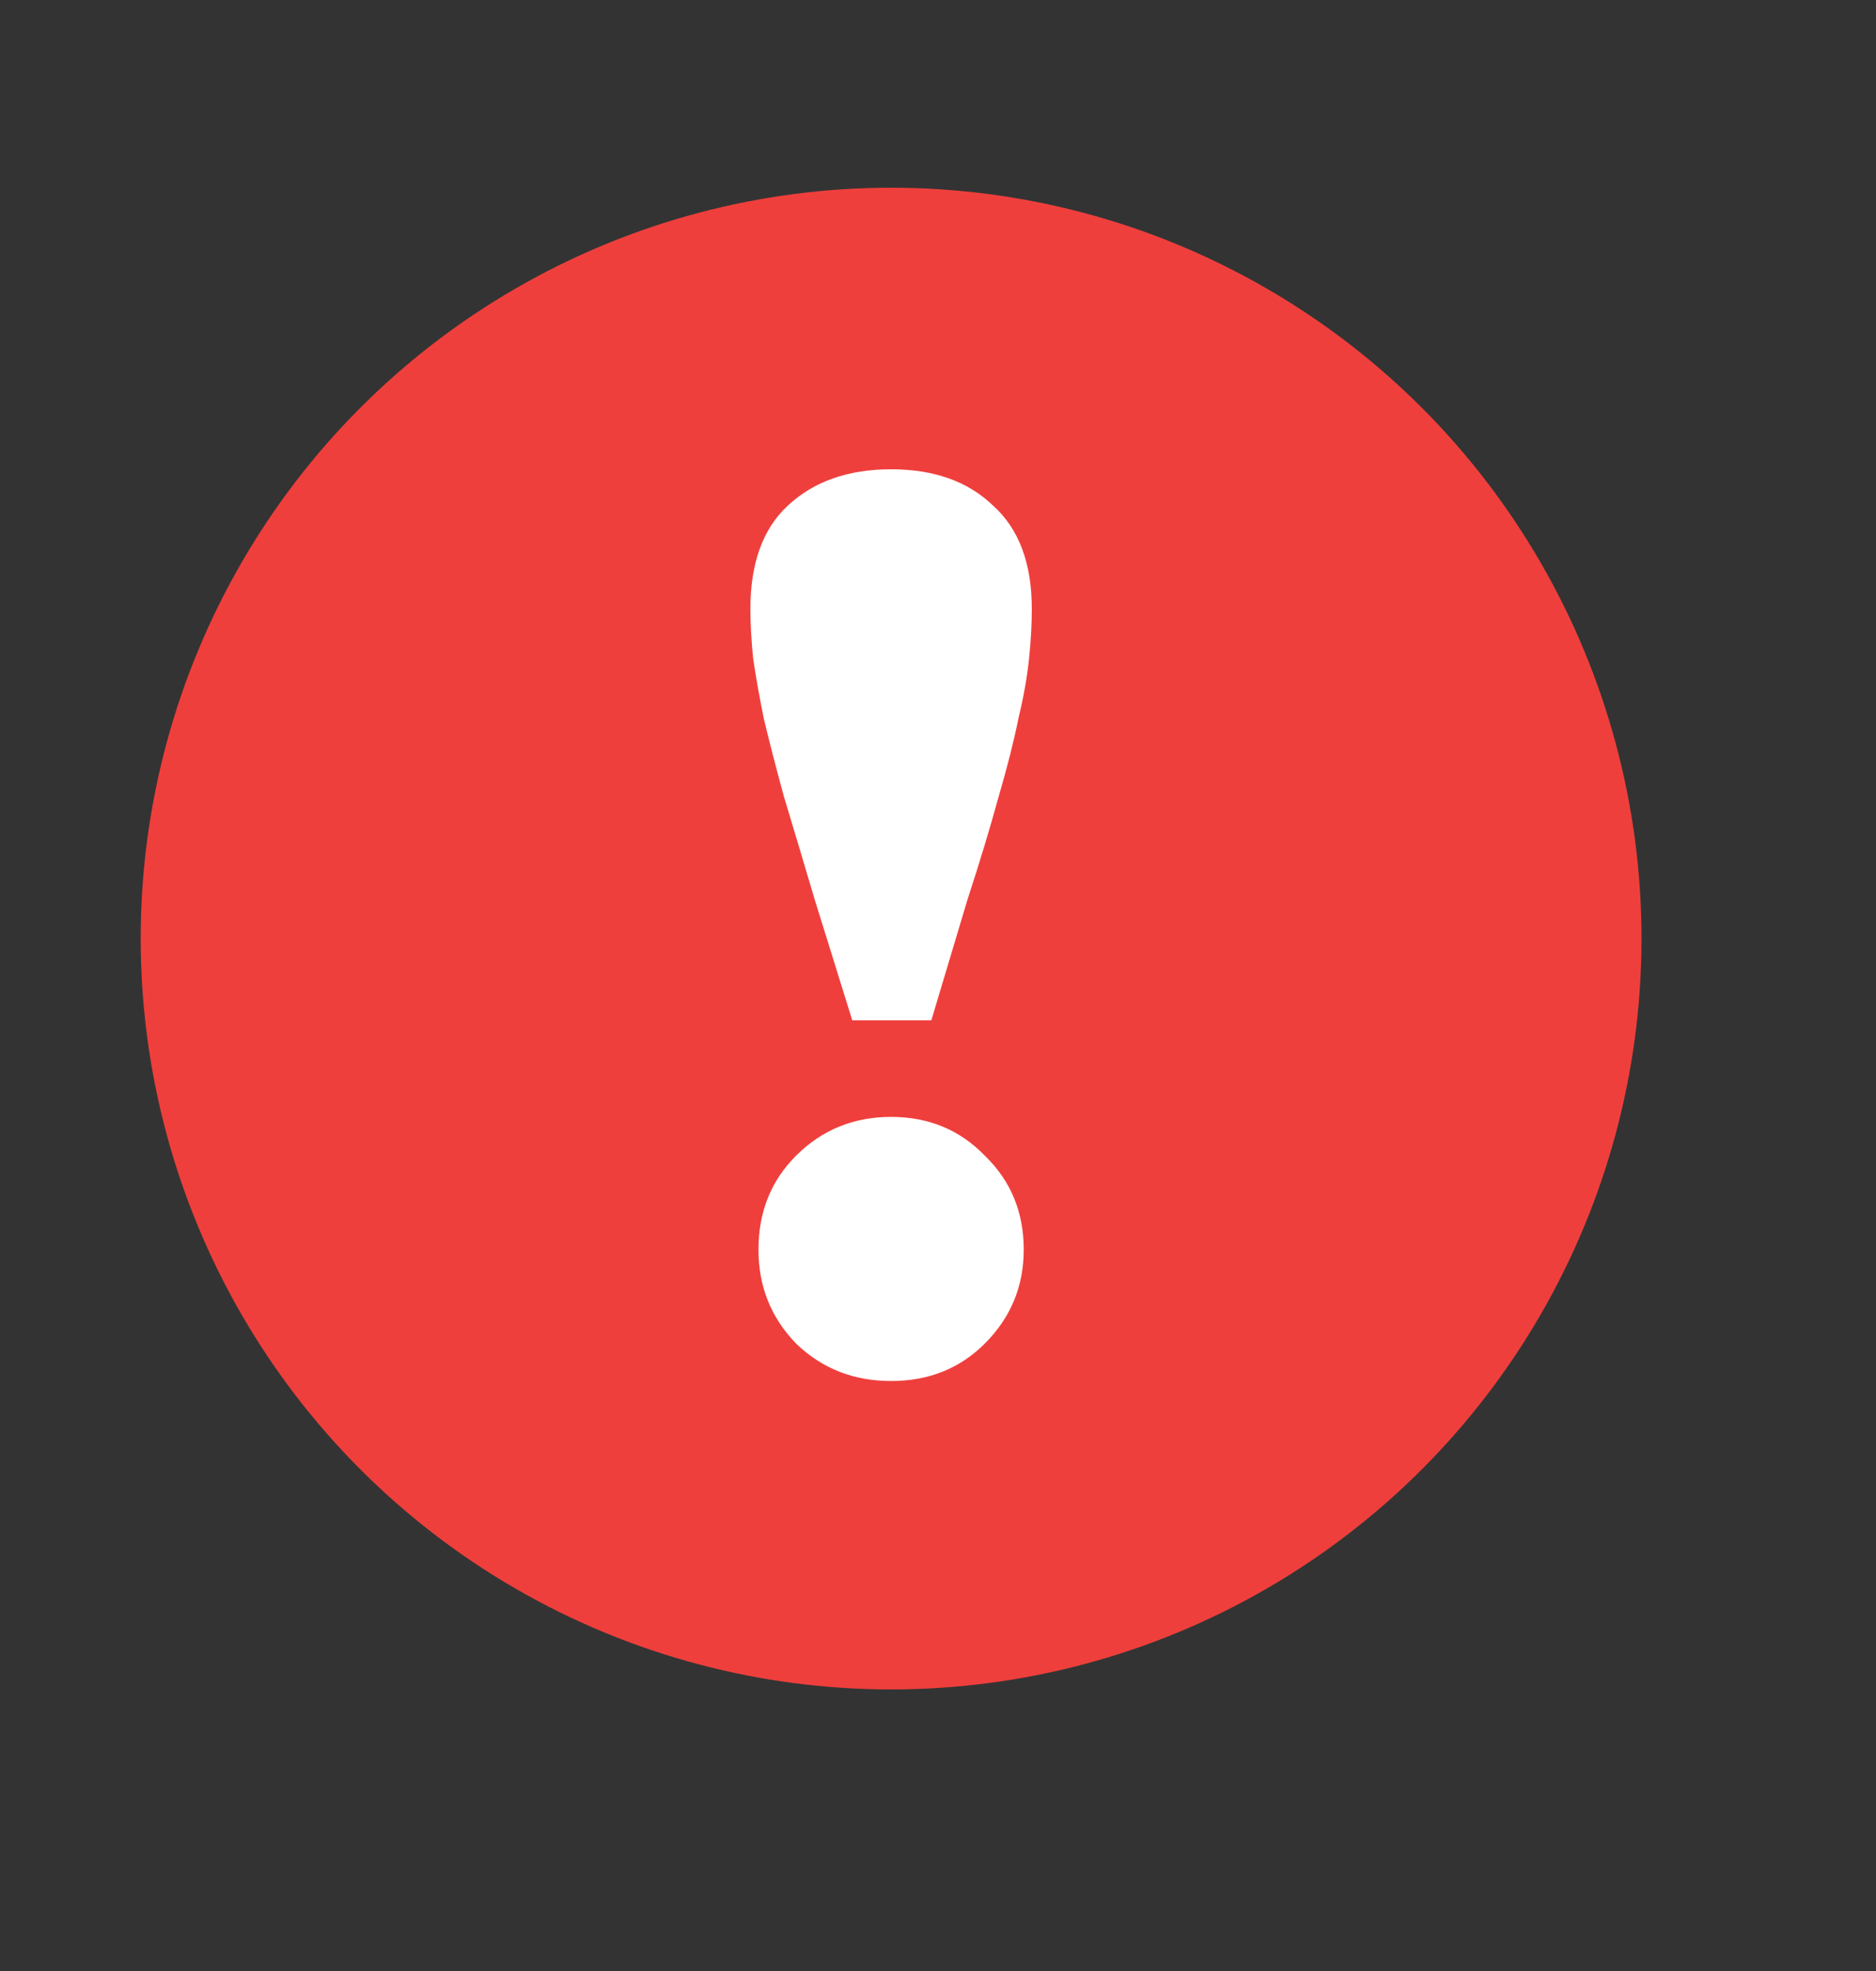 <svg width="20" height="21" viewBox="0 0 20 21" fill="none" xmlns="http://www.w3.org/2000/svg">
<rect x="0" y="0" width="20" height="21" fill="#333333" stroke="none"/>
<circle cx="9.5" cy="10" r="8" fill="#EF3F3C"/>
<path d="M9.5 14.714C9.1 14.714 8.762 14.581 8.486 14.314C8.219 14.038 8.086 13.705 8.086 13.314C8.086 12.914 8.219 12.581 8.486 12.314C8.762 12.038 9.1 11.9 9.5 11.9C9.9 11.9 10.233 12.038 10.5 12.314C10.776 12.581 10.914 12.914 10.914 13.314C10.914 13.705 10.776 14.038 10.5 14.314C10.233 14.581 9.9 14.714 9.5 14.714ZM9.5 5C9.957 5 10.319 5.129 10.586 5.386C10.862 5.633 11 6 11 6.486C11 6.648 10.991 6.824 10.971 7.014C10.952 7.205 10.914 7.419 10.857 7.657C10.809 7.895 10.738 8.176 10.643 8.5C10.557 8.814 10.448 9.176 10.314 9.586L9.929 10.871H9.086L8.686 9.586C8.562 9.167 8.452 8.8 8.357 8.486C8.271 8.171 8.2 7.895 8.143 7.657C8.095 7.419 8.057 7.205 8.029 7.014C8.01 6.824 8 6.648 8 6.486C8 6 8.133 5.633 8.4 5.386C8.676 5.129 9.043 5 9.5 5Z" fill="white"/>
</svg>
